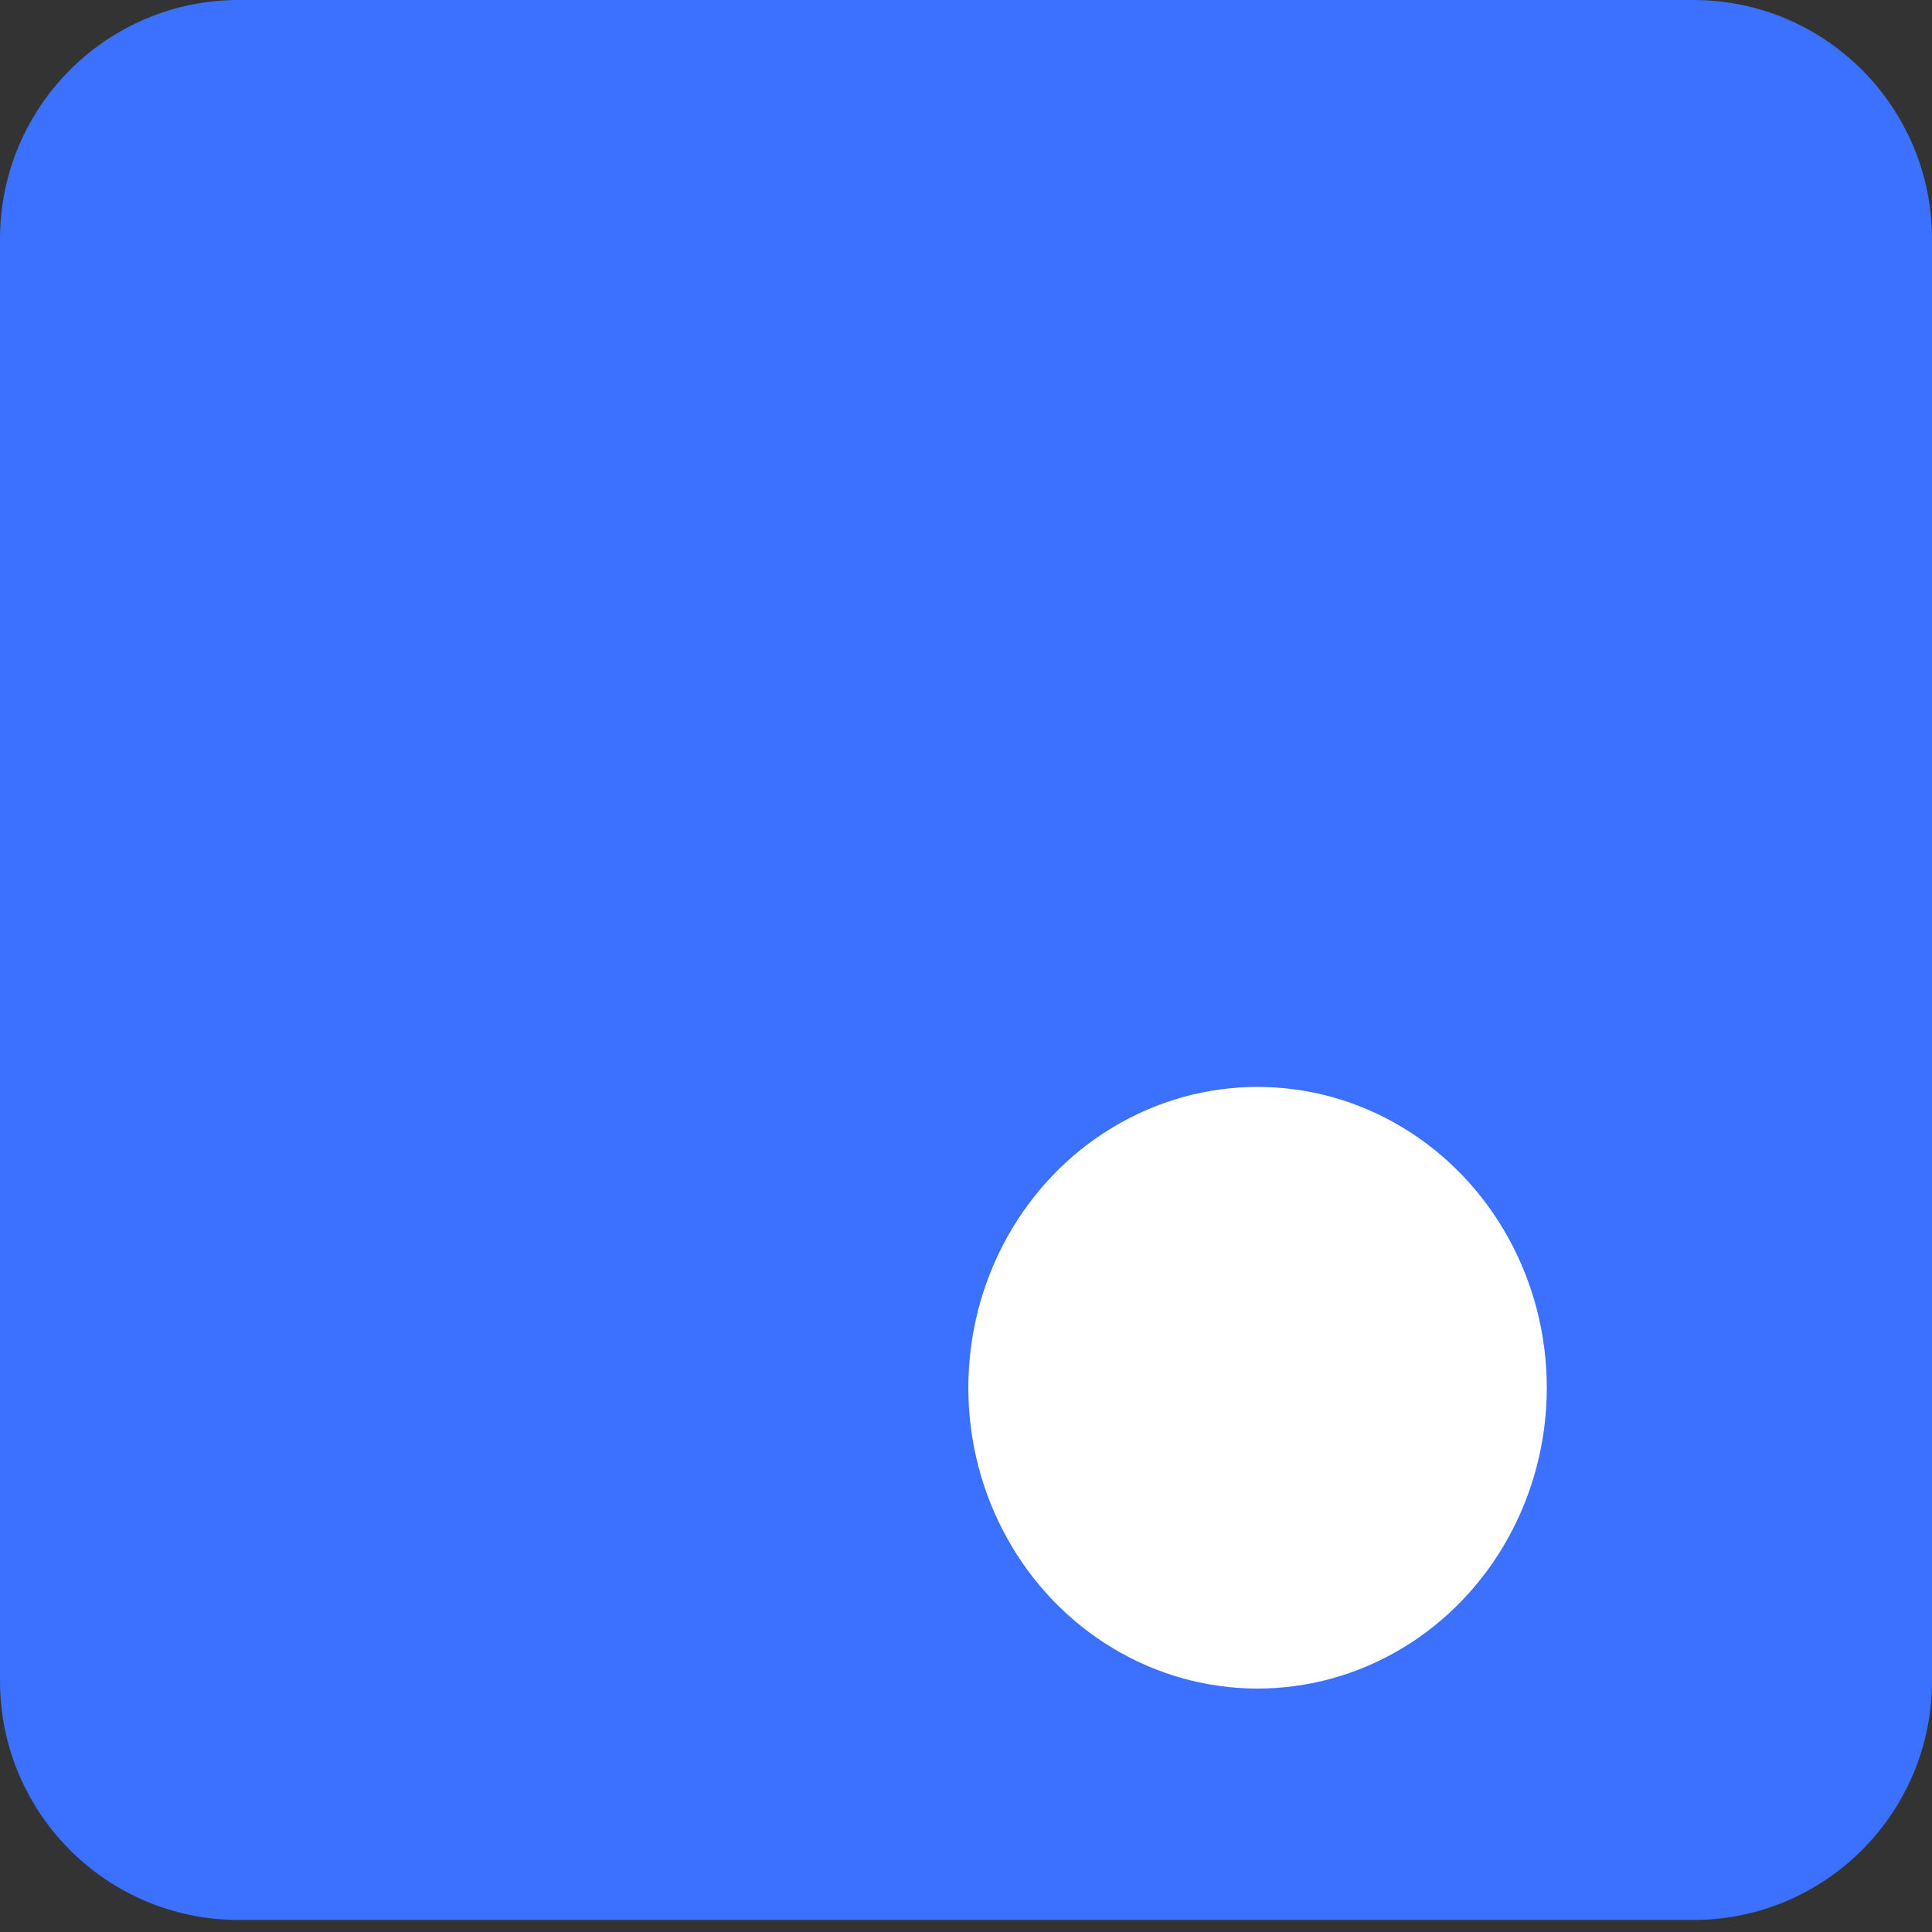 <svg
  width="34"
  height="34"
  viewBox="0 0 34 34"
  fill="none"
  xmlns="http://www.w3.org/2000/svg"
>
<rect x="0" y="0" width="34" height="34" fill="#333333" stroke="none"/>
<path
    d="M29.8 0H4.2C1.88 0 0 1.883 0 4.207V29.581C0 31.905 1.88 33.788 4.2 33.788H29.8C32.12 33.788 34 31.905 34 29.581V4.207C34 1.883 32.12 0 29.8 0Z"
    fill="#3B71FE"
  />
<ellipse cx="22.131" cy="24.422" rx="5.09" ry="5.294" fill="white" />
</svg>
